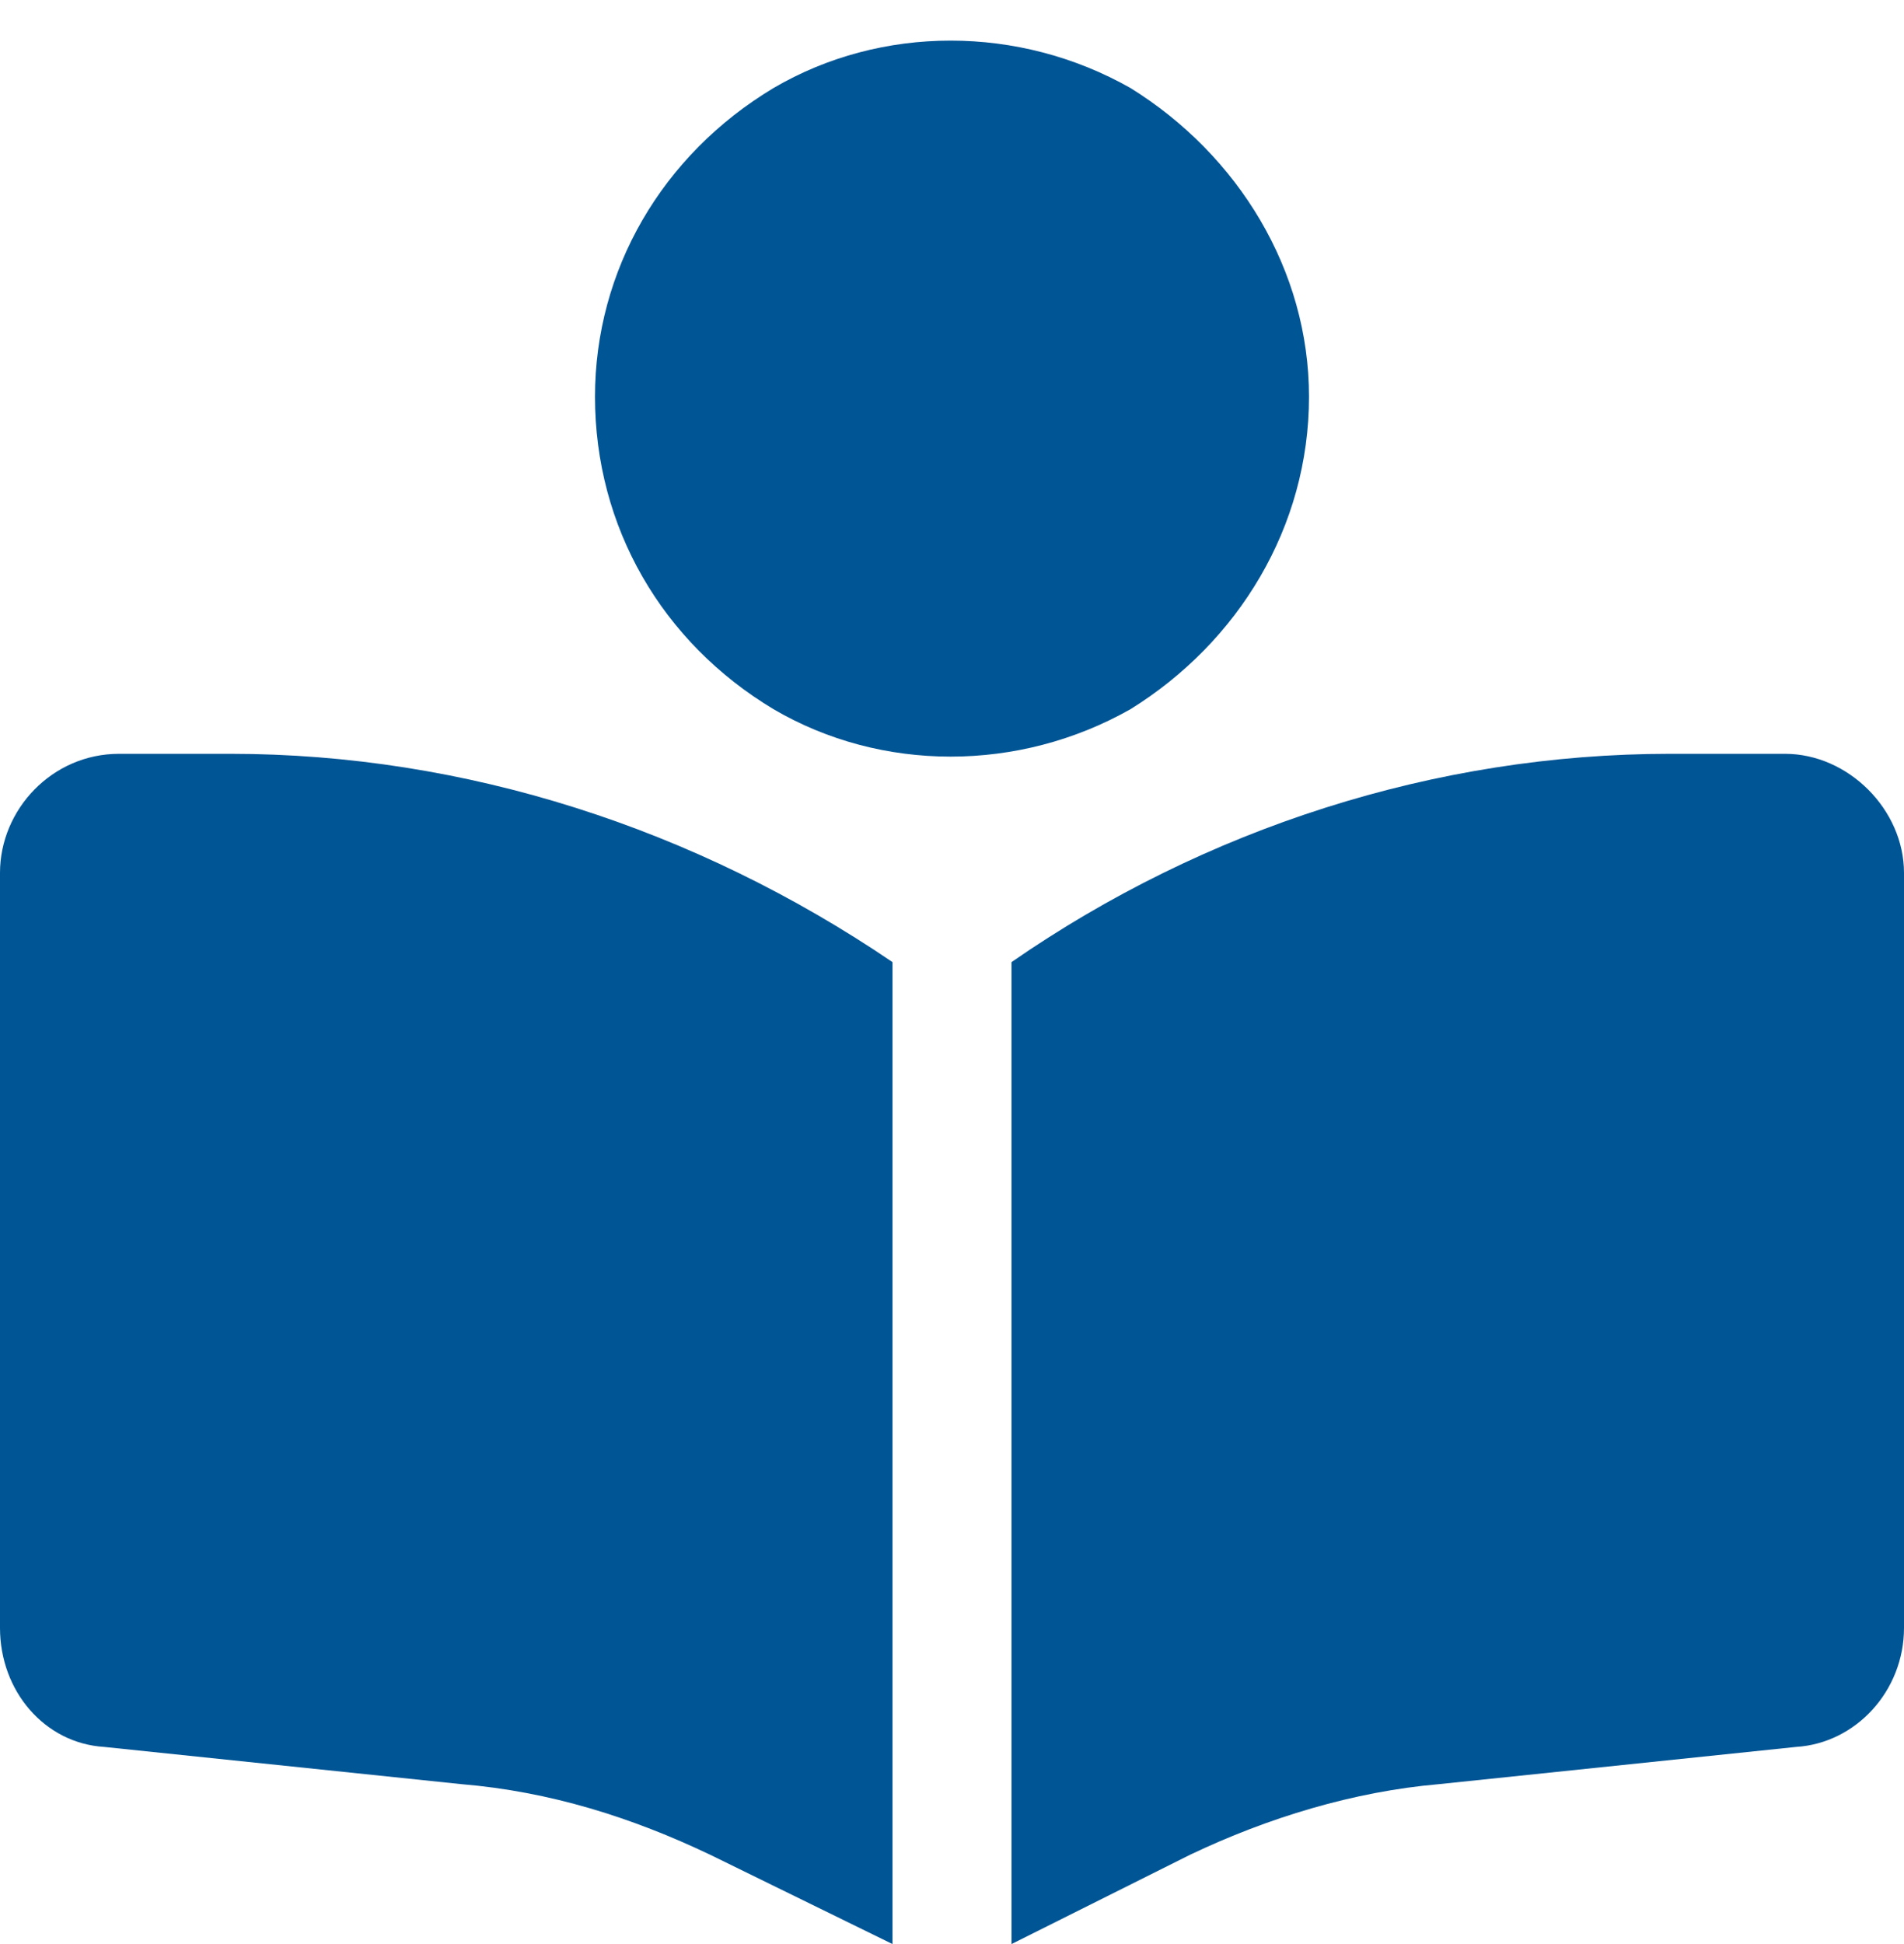 <svg width="48" height="49" viewBox="0 0 48 49" fill="none" xmlns="http://www.w3.org/2000/svg">
<path d="M15 10C15 6.812 16.688 3.906 19.5 2.219C22.219 0.625 25.688 0.625 28.5 2.219C31.219 3.906 33 6.812 33 10C33 13.281 31.219 16.188 28.5 17.875C25.688 19.469 22.219 19.469 19.5 17.875C16.688 16.188 15 13.281 15 10ZM22.5 24.25V49L17.906 46.75C15.938 45.812 13.875 45.156 11.625 44.969L2.625 44.031C1.125 43.938 0 42.625 0 41.031V22C0 20.406 1.312 19 3 19H5.812C11.719 19 17.531 20.875 22.5 24.25ZM25.5 49V24.25C30.375 20.875 36.188 19 42.094 19H45C46.594 19 48 20.406 48 22V41.031C48 42.625 46.781 43.938 45.281 44.031L36.281 44.969C34.125 45.156 31.969 45.812 30 46.75L25.5 49Z" fill="#005595"/>
</svg>
